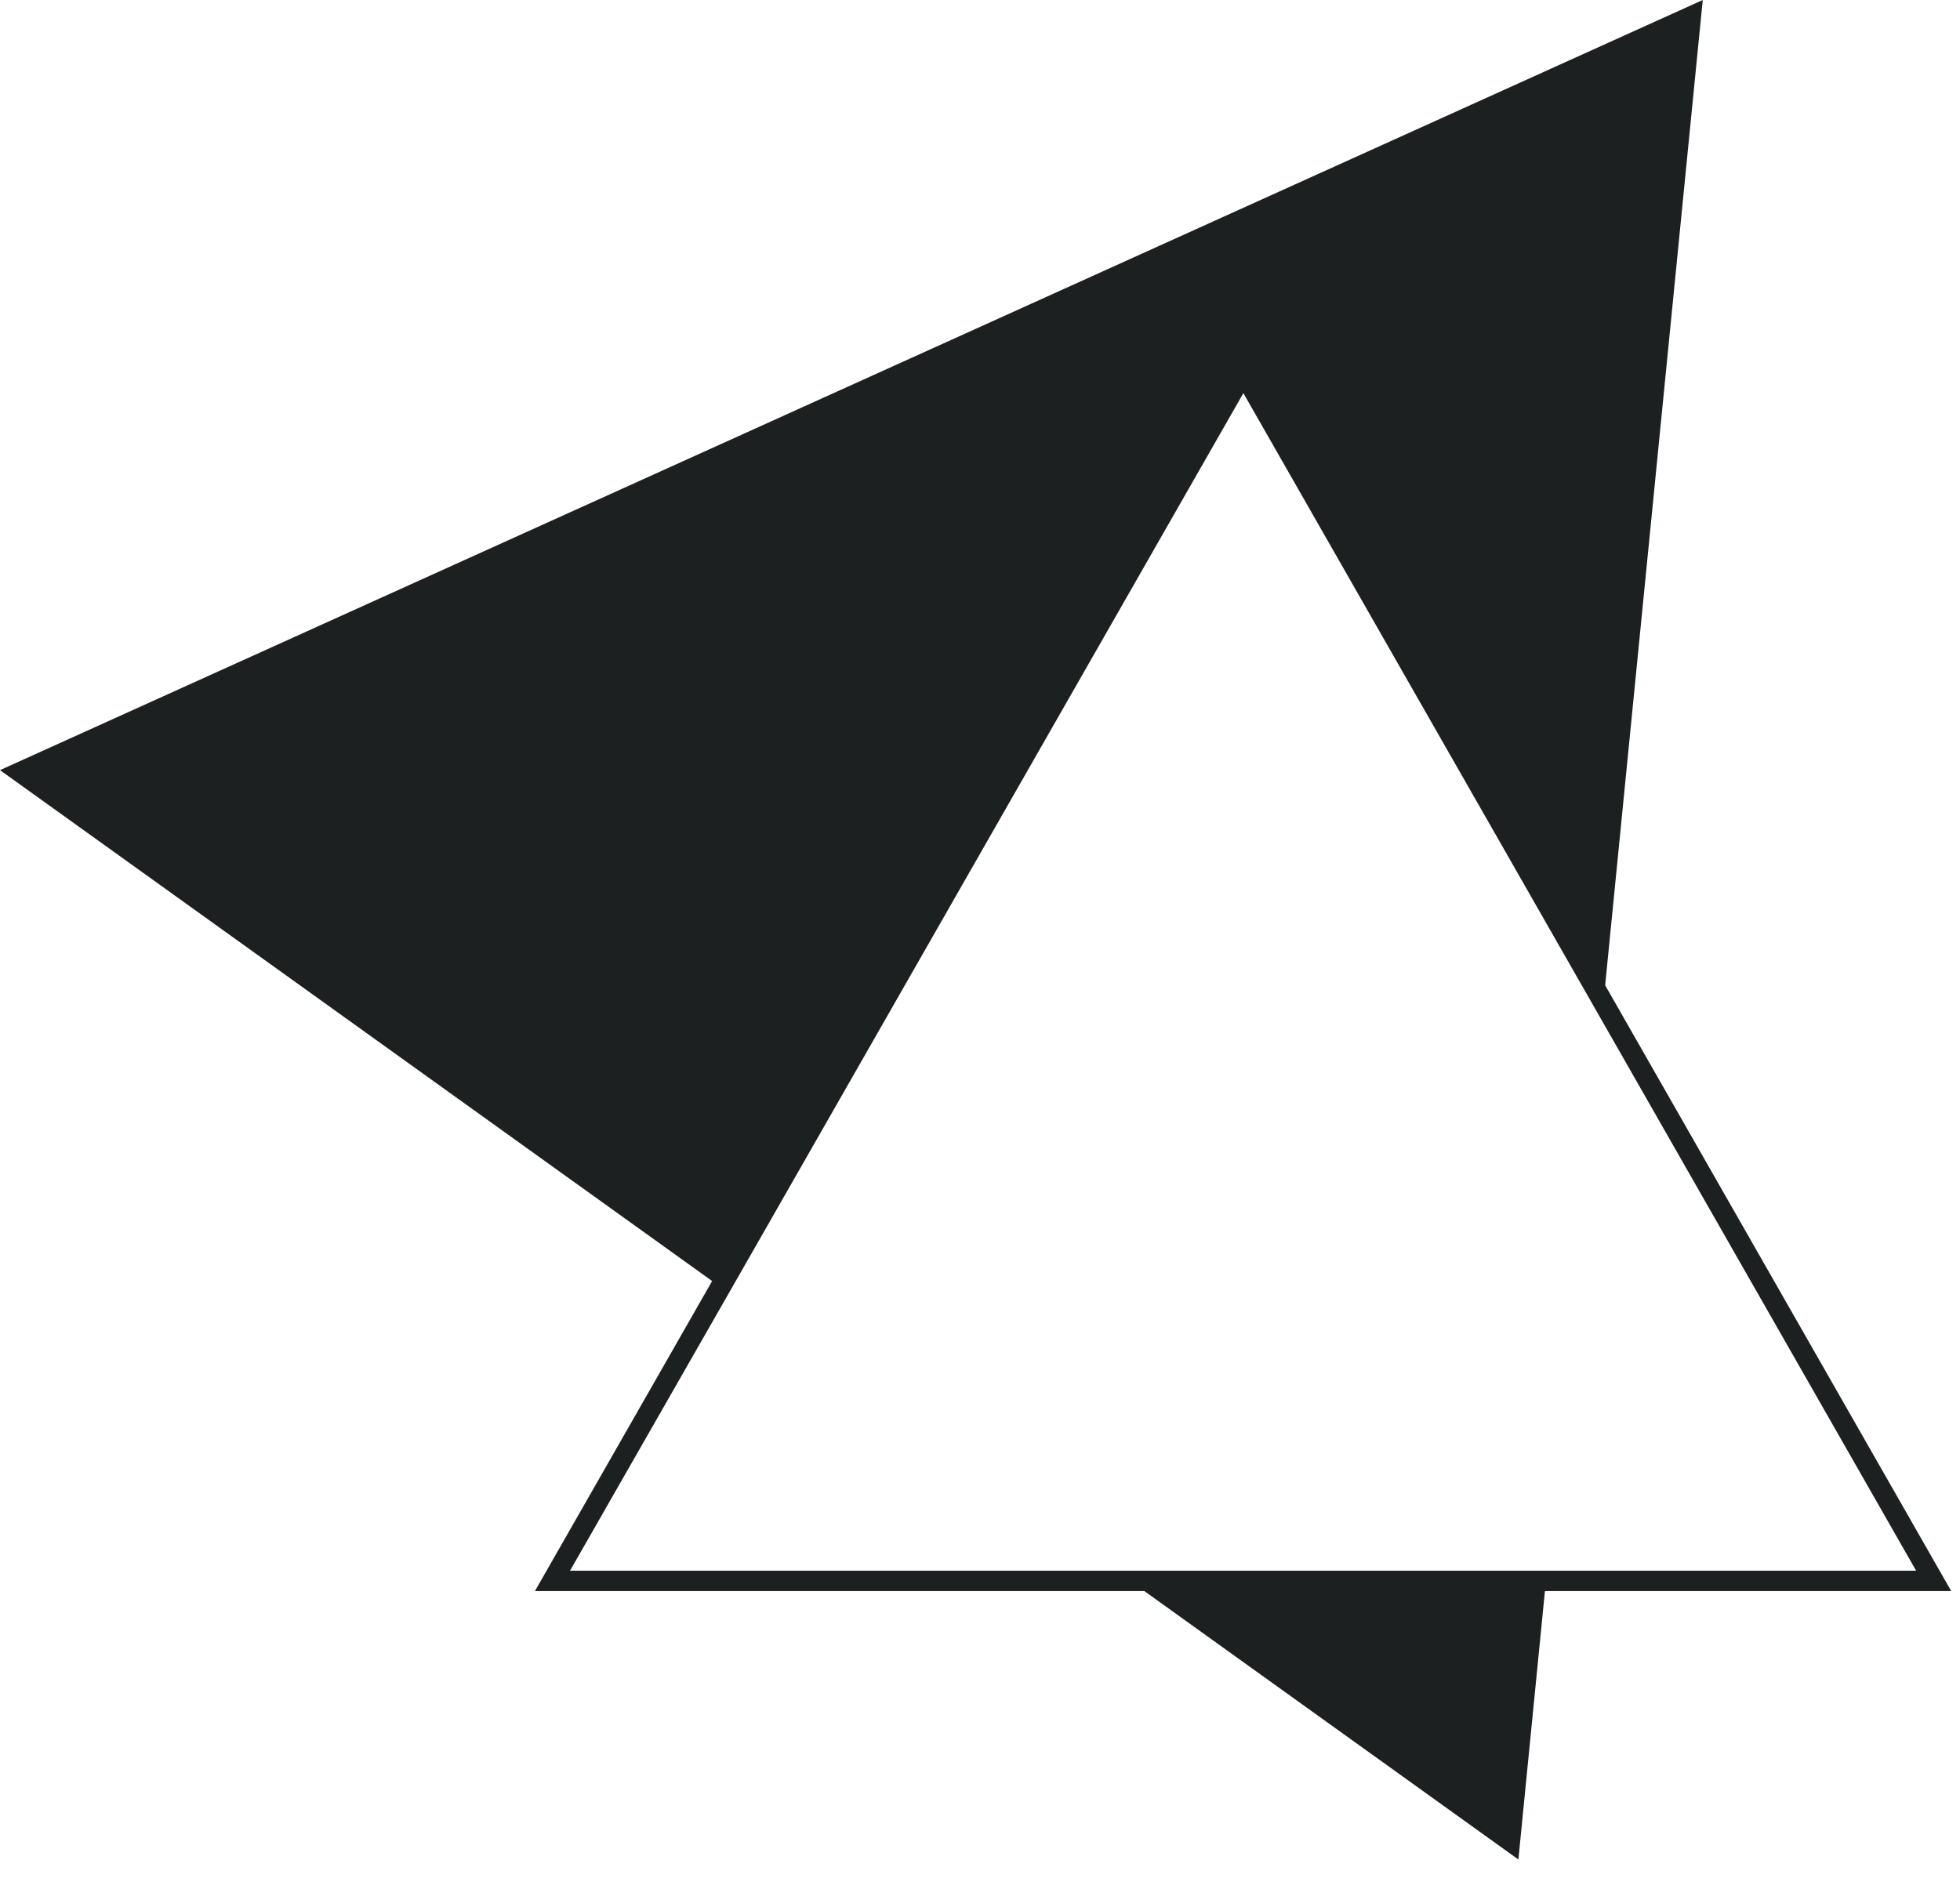 <svg width="96" height="92" viewBox="0 0 96 92" fill="none" xmlns="http://www.w3.org/2000/svg">
<path d="M78.62 48.27L83.4 0L0 37.73L34.88 62.76L26.2 77.95H56.05L74.37 91.1L75.67 77.95H95.57L78.62 48.27ZM27.92 76.95L35.7 63.35L60.9 19.26L78.45 49.98L93.85 76.95H27.92Z" fill="#1d2021"/>
</svg>
